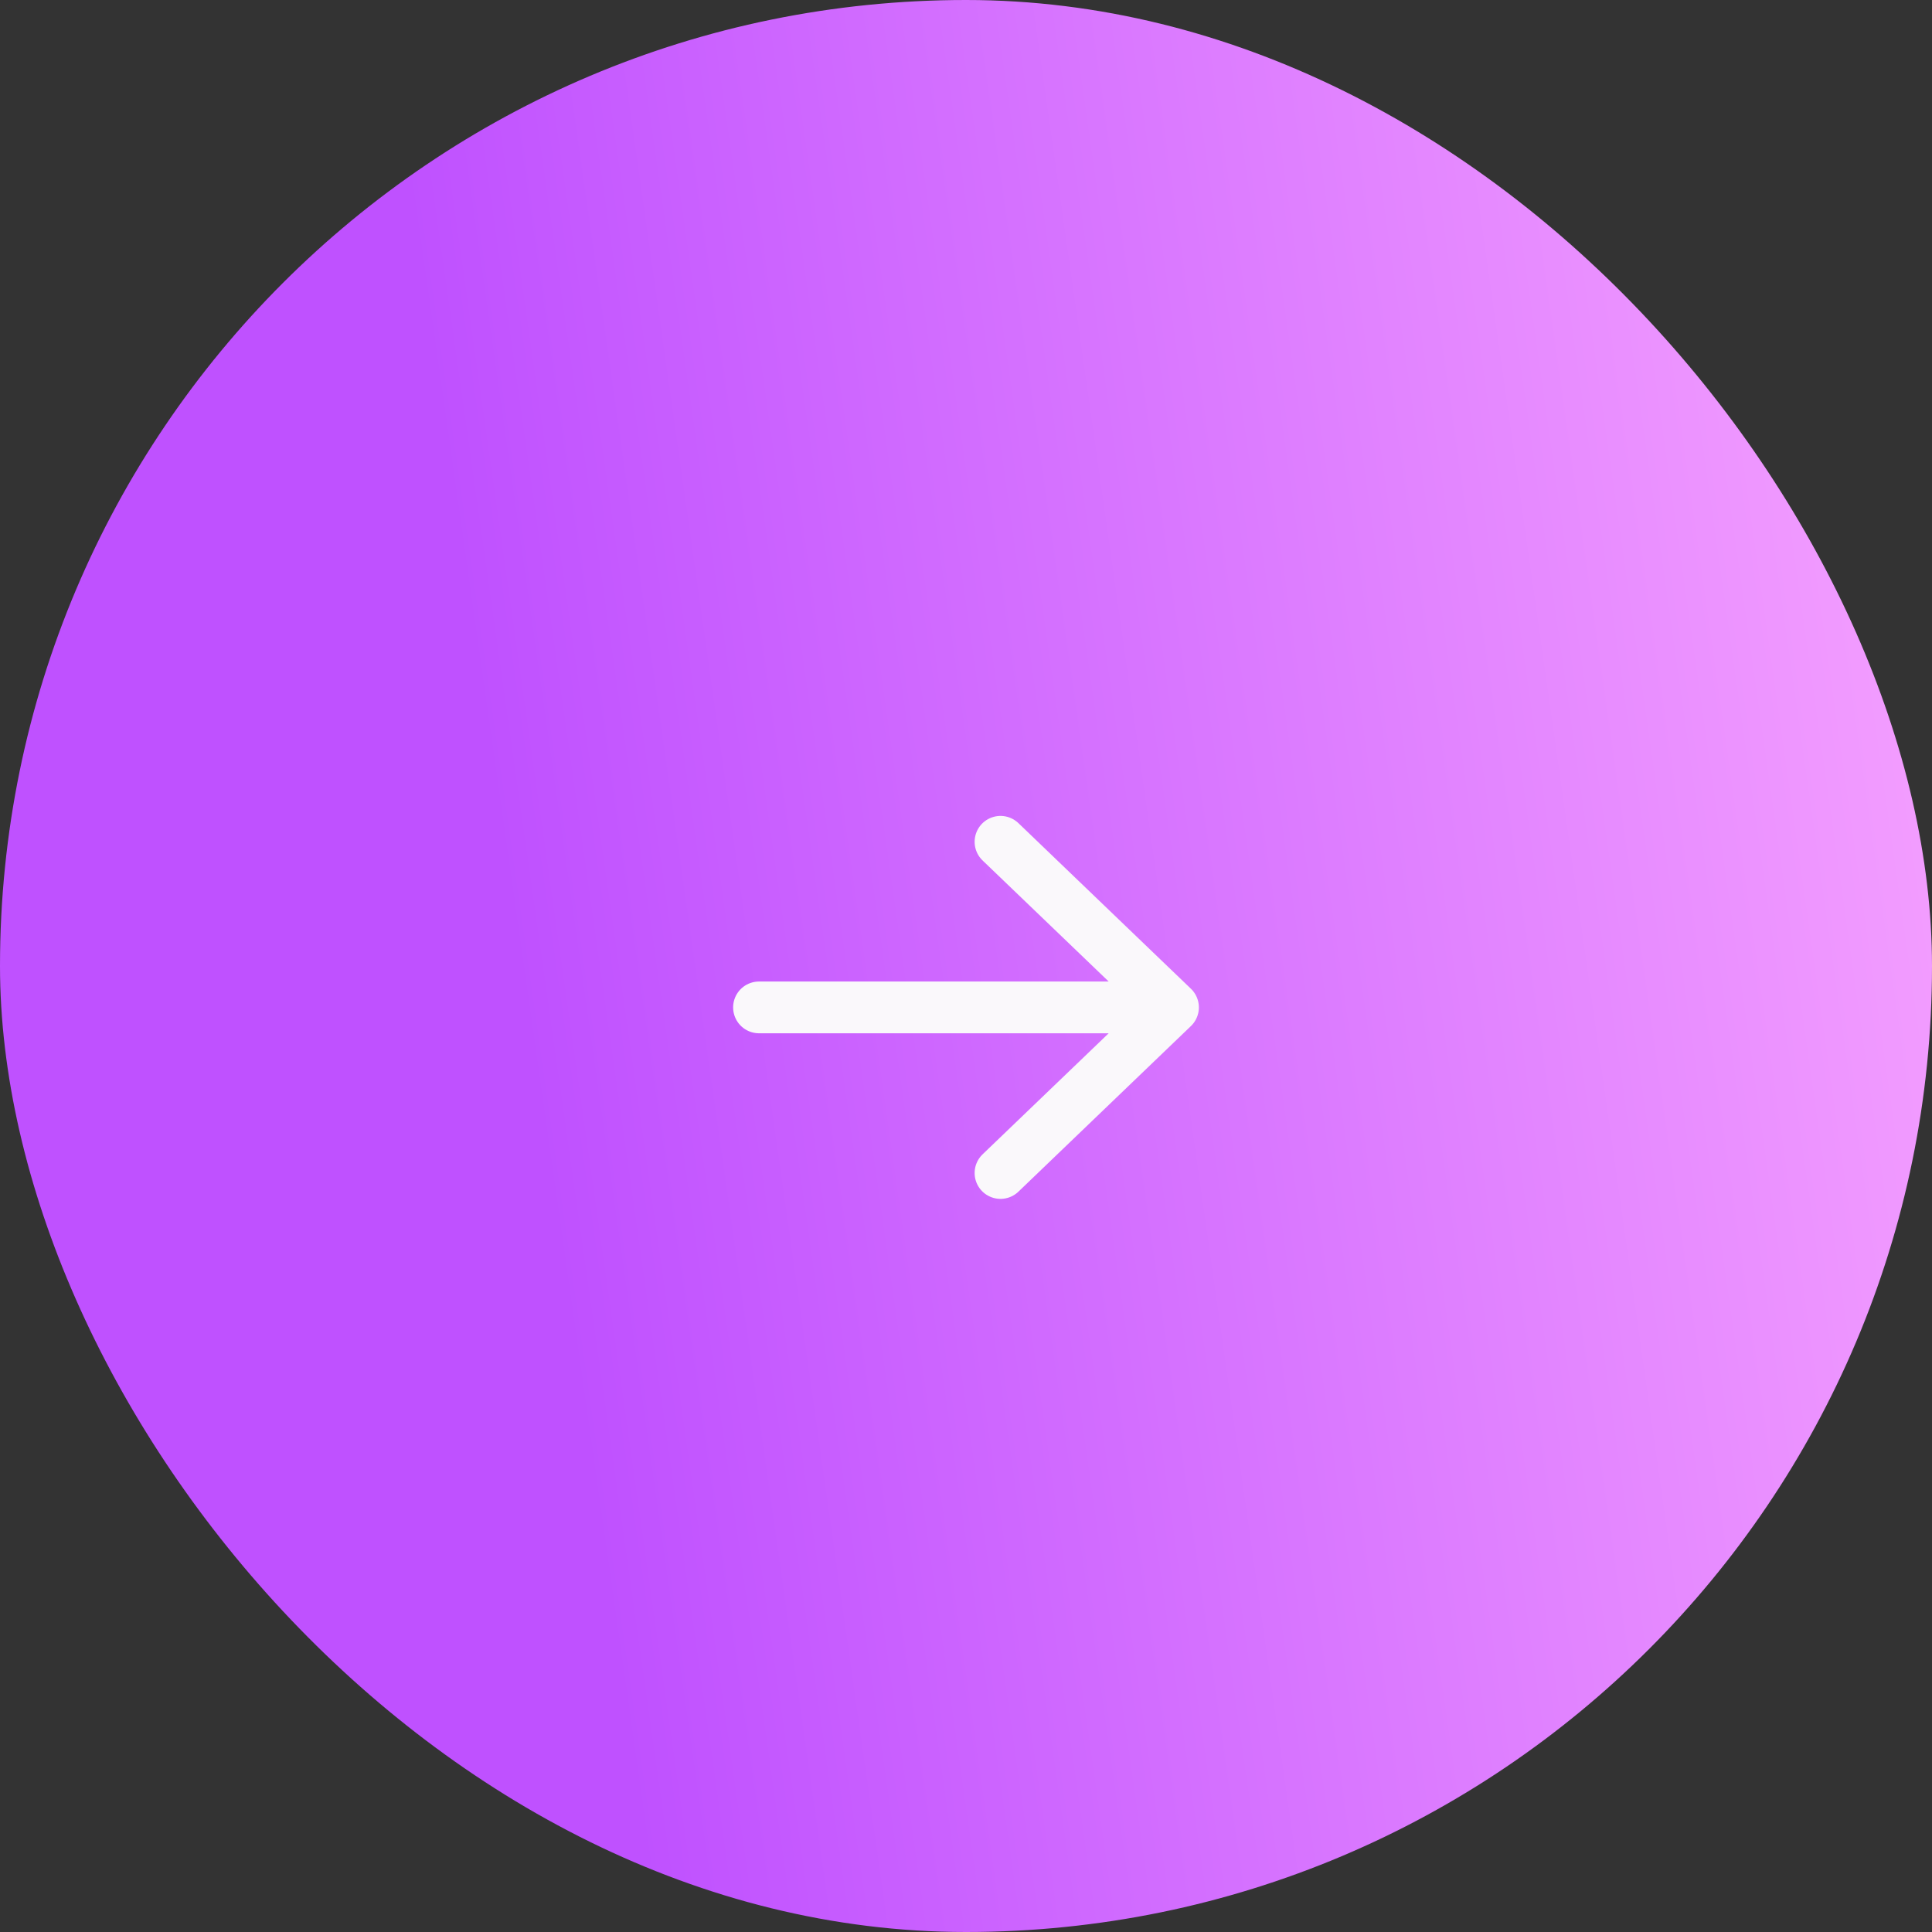 <svg width="56" height="56" viewBox="0 0 56 56" fill="none" xmlns="http://www.w3.org/2000/svg">
<rect x="0" y="0" width="56" height="56" fill="#333333" stroke="none"/>
<rect width="56" height="56" rx="28" fill="url(#paint0_linear_5074_1215)"/>
<path d="M29 24.4L34 29.2M34 29.2L29 34M34 29.2L22 29.2" stroke="#FAF8FB" stroke-width="1.5" stroke-linecap="round" stroke-linejoin="round"/>
<defs>
<linearGradient id="paint0_linear_5074_1215" x1="59.652" y1="-9.52" x2="-5.955" y2="-0.211" gradientUnits="userSpaceOnUse">
<stop stop-color="#FDACFF"/>
<stop offset="0.748" stop-color="#BF51FF"/>
</linearGradient>
</defs>
</svg>
